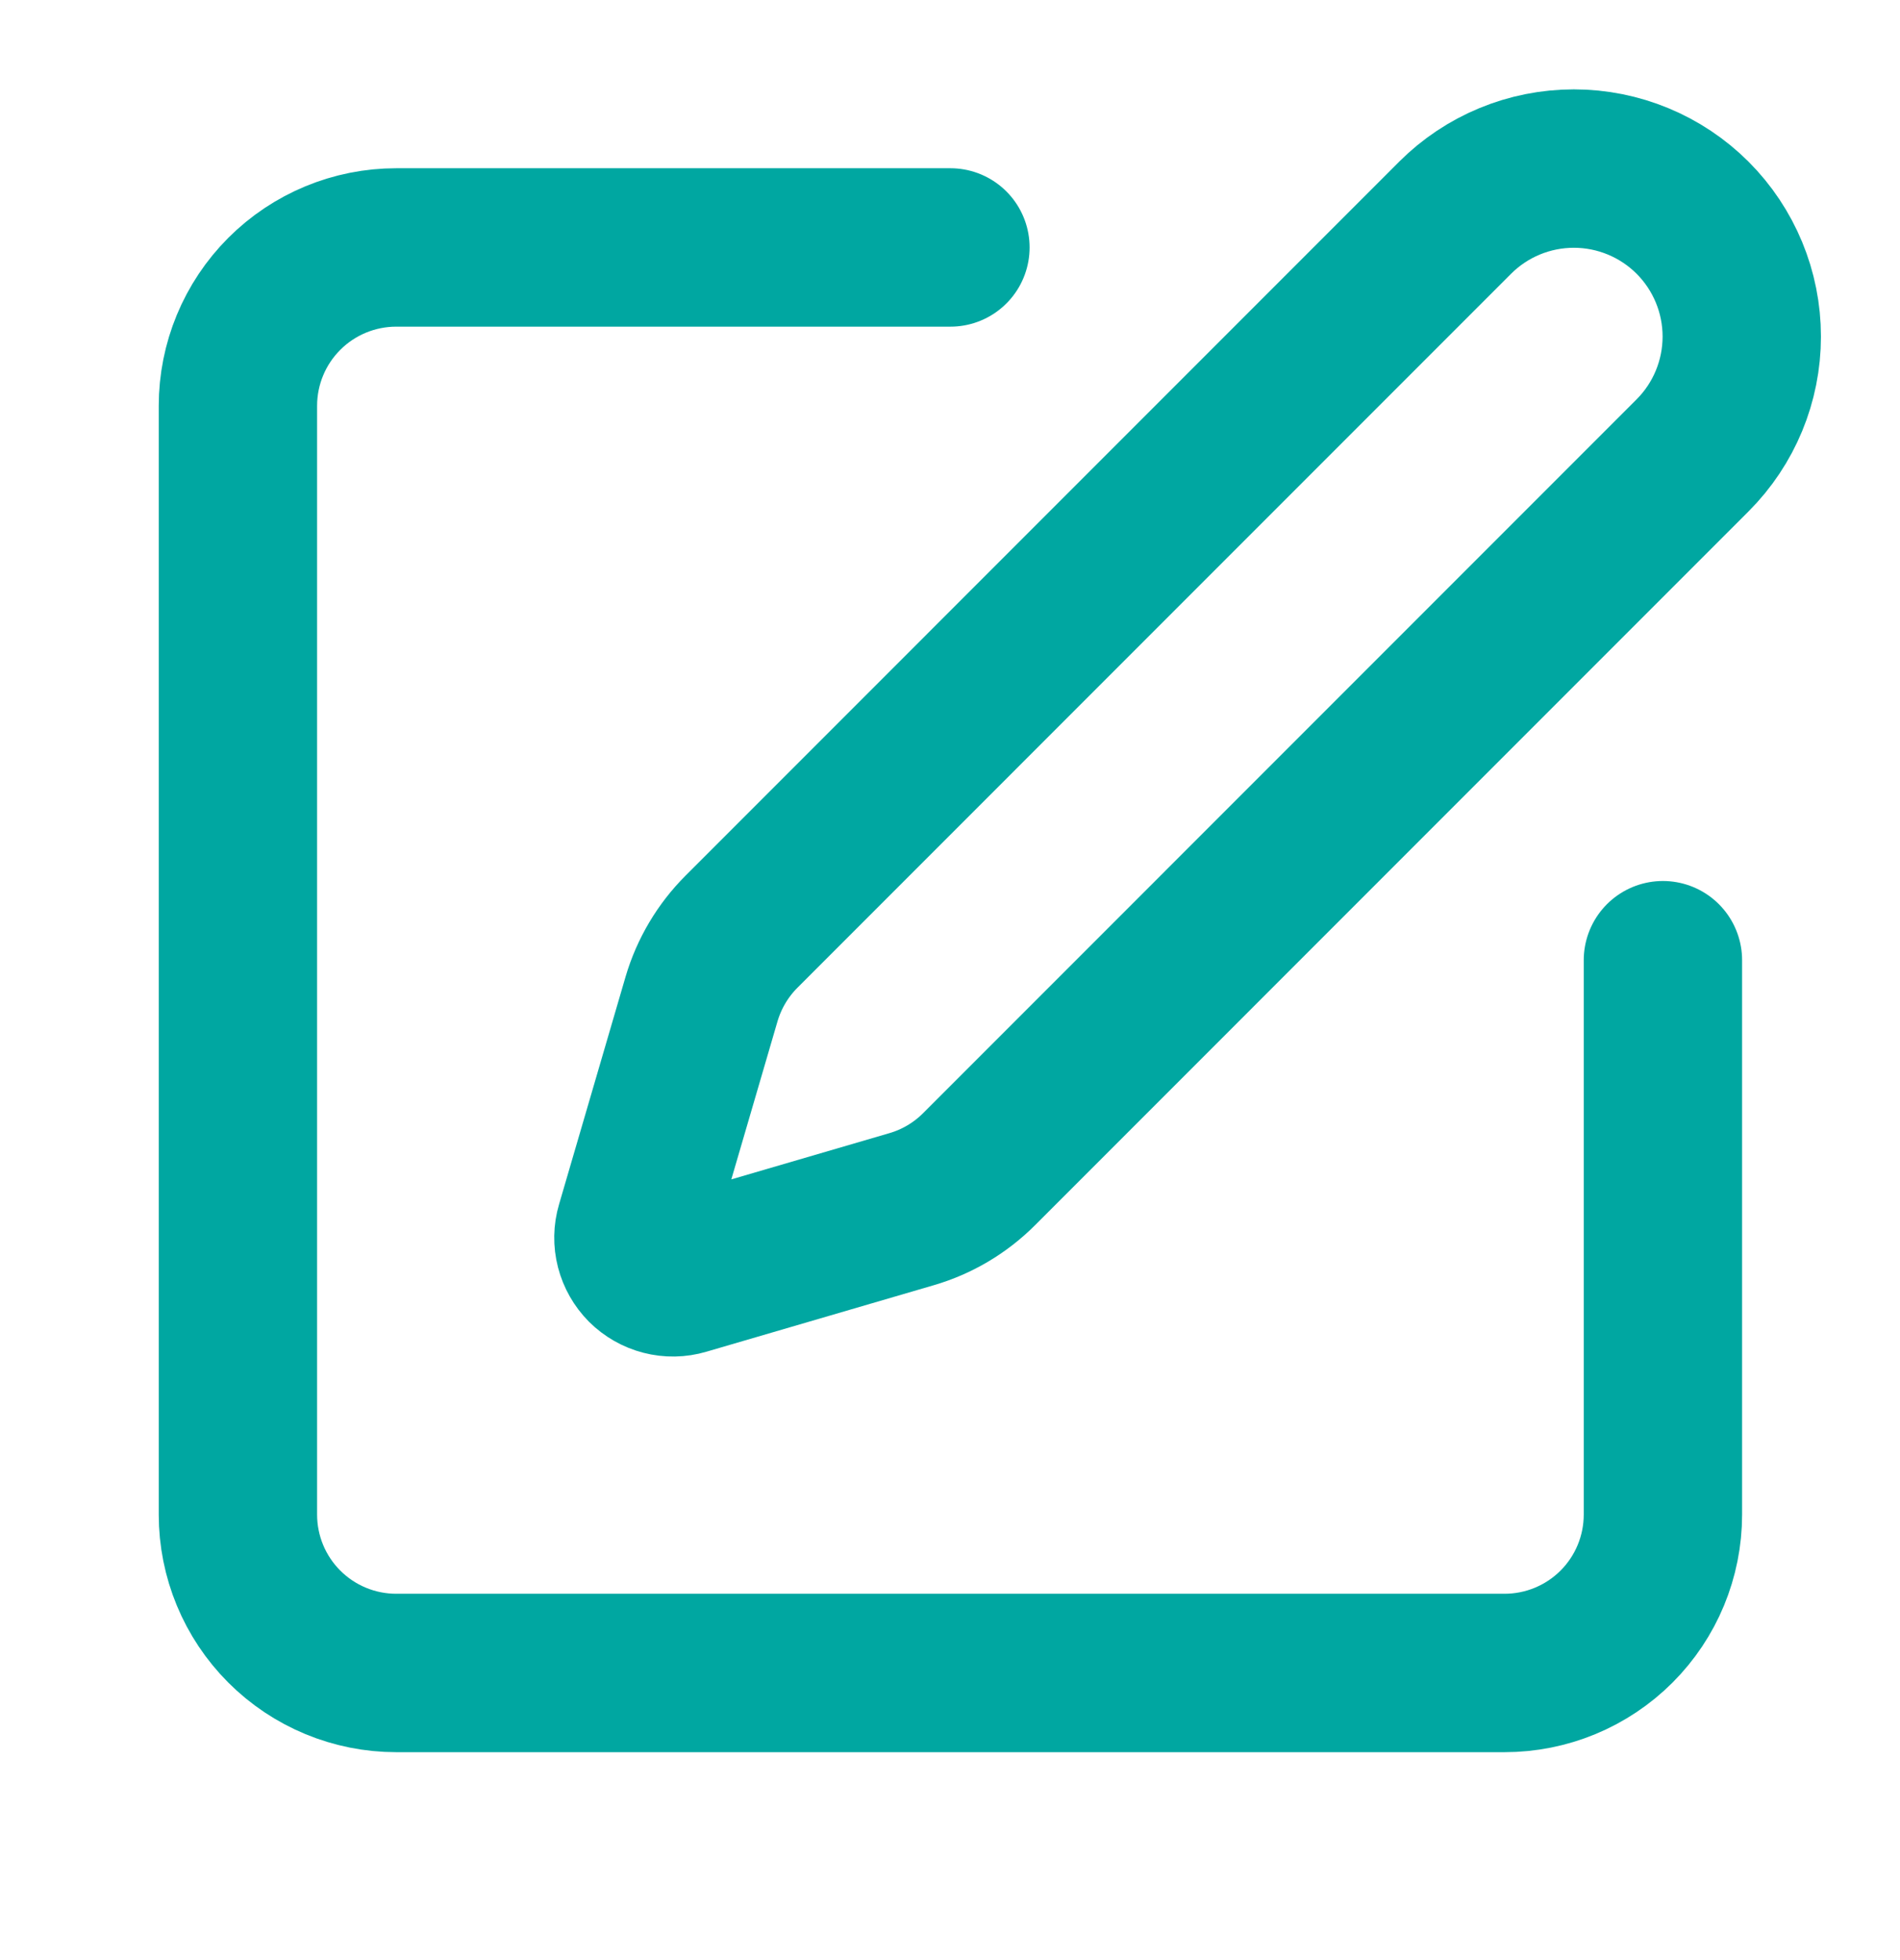 <svg xmlns="http://www.w3.org/2000/svg" width="32" height="33" viewBox="0 0 32 33" fill="none"><path d="M16.007 4.166H6.673C5.966 4.166 5.288 4.447 4.788 4.947C4.288 5.447 4.007 6.125 4.007 6.833V25.499C4.007 26.207 4.288 26.885 4.788 27.385C5.288 27.885 5.966 28.166 6.673 28.166H25.34C26.047 28.166 26.726 27.885 27.226 27.385C27.726 26.885 28.007 26.207 28.007 25.499V16.166" stroke="#00A7A1" stroke-width="2.667" stroke-linecap="round" stroke-linejoin="round"></path><path d="M24.507 3.666C25.037 3.136 25.756 2.838 26.507 2.838C27.257 2.838 27.976 3.136 28.507 3.666C29.037 4.197 29.335 4.916 29.335 5.666C29.335 6.416 29.037 7.136 28.507 7.666L16.489 19.685C16.173 20.001 15.782 20.233 15.352 20.358L11.521 21.478C11.407 21.512 11.285 21.514 11.169 21.484C11.053 21.454 10.948 21.394 10.863 21.31C10.779 21.225 10.719 21.119 10.689 21.004C10.659 20.888 10.661 20.766 10.695 20.652L11.815 16.821C11.941 16.392 12.173 16.001 12.489 15.685L24.507 3.666Z" stroke="#00A7A1" stroke-width="2.667" stroke-linecap="round" stroke-linejoin="round"></path></svg>